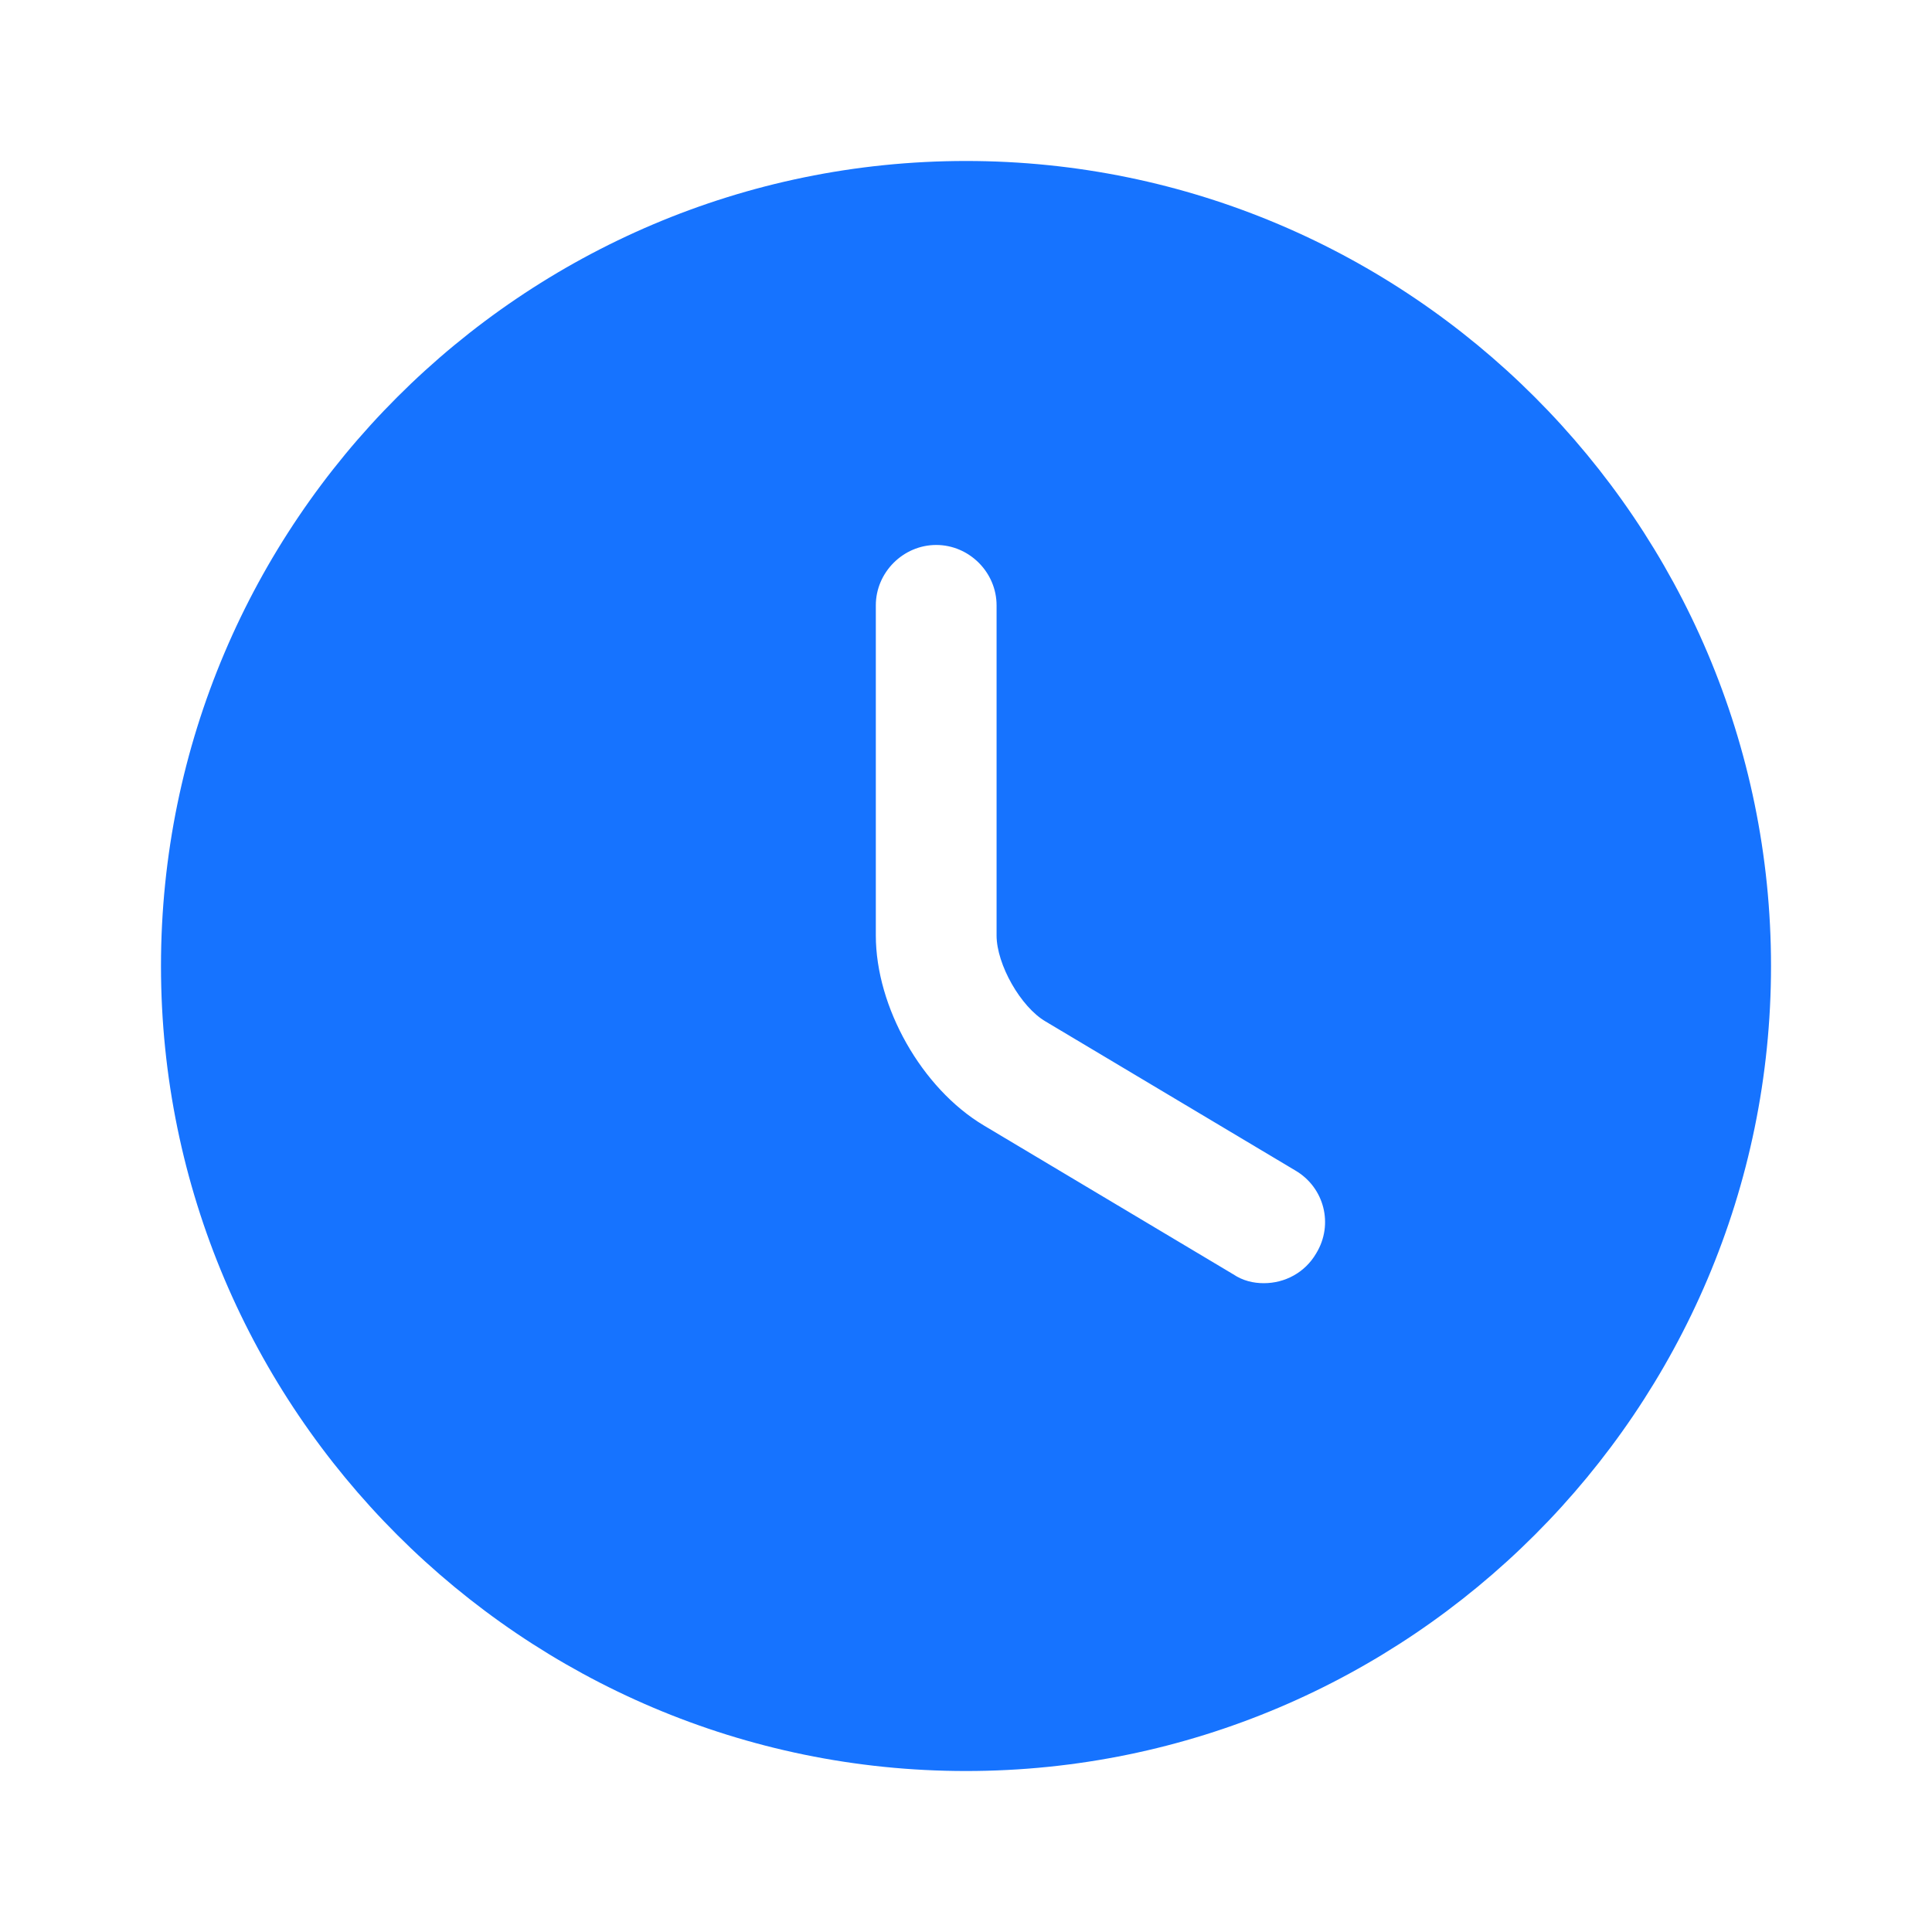 <svg width="40" height="40" viewBox="0 0 40 40" fill="none" xmlns="http://www.w3.org/2000/svg">
<path d="M20 3.333C10.817 3.333 3.333 10.817 3.333 20C3.333 29.183 10.817 36.667 20 36.667C29.183 36.667 36.667 29.183 36.667 20C36.667 10.817 29.183 3.333 20 3.333ZM27.25 25.95C27.017 26.35 26.6 26.567 26.167 26.567C25.95 26.567 25.733 26.517 25.533 26.383L20.367 23.3C19.083 22.533 18.133 20.85 18.133 19.367V12.533C18.133 11.85 18.7 11.283 19.383 11.283C20.067 11.283 20.633 11.85 20.633 12.533V19.367C20.633 19.967 21.133 20.85 21.65 21.15L26.817 24.233C27.417 24.583 27.617 25.35 27.25 25.95Z" fill="#1673FF"/>
</svg>
